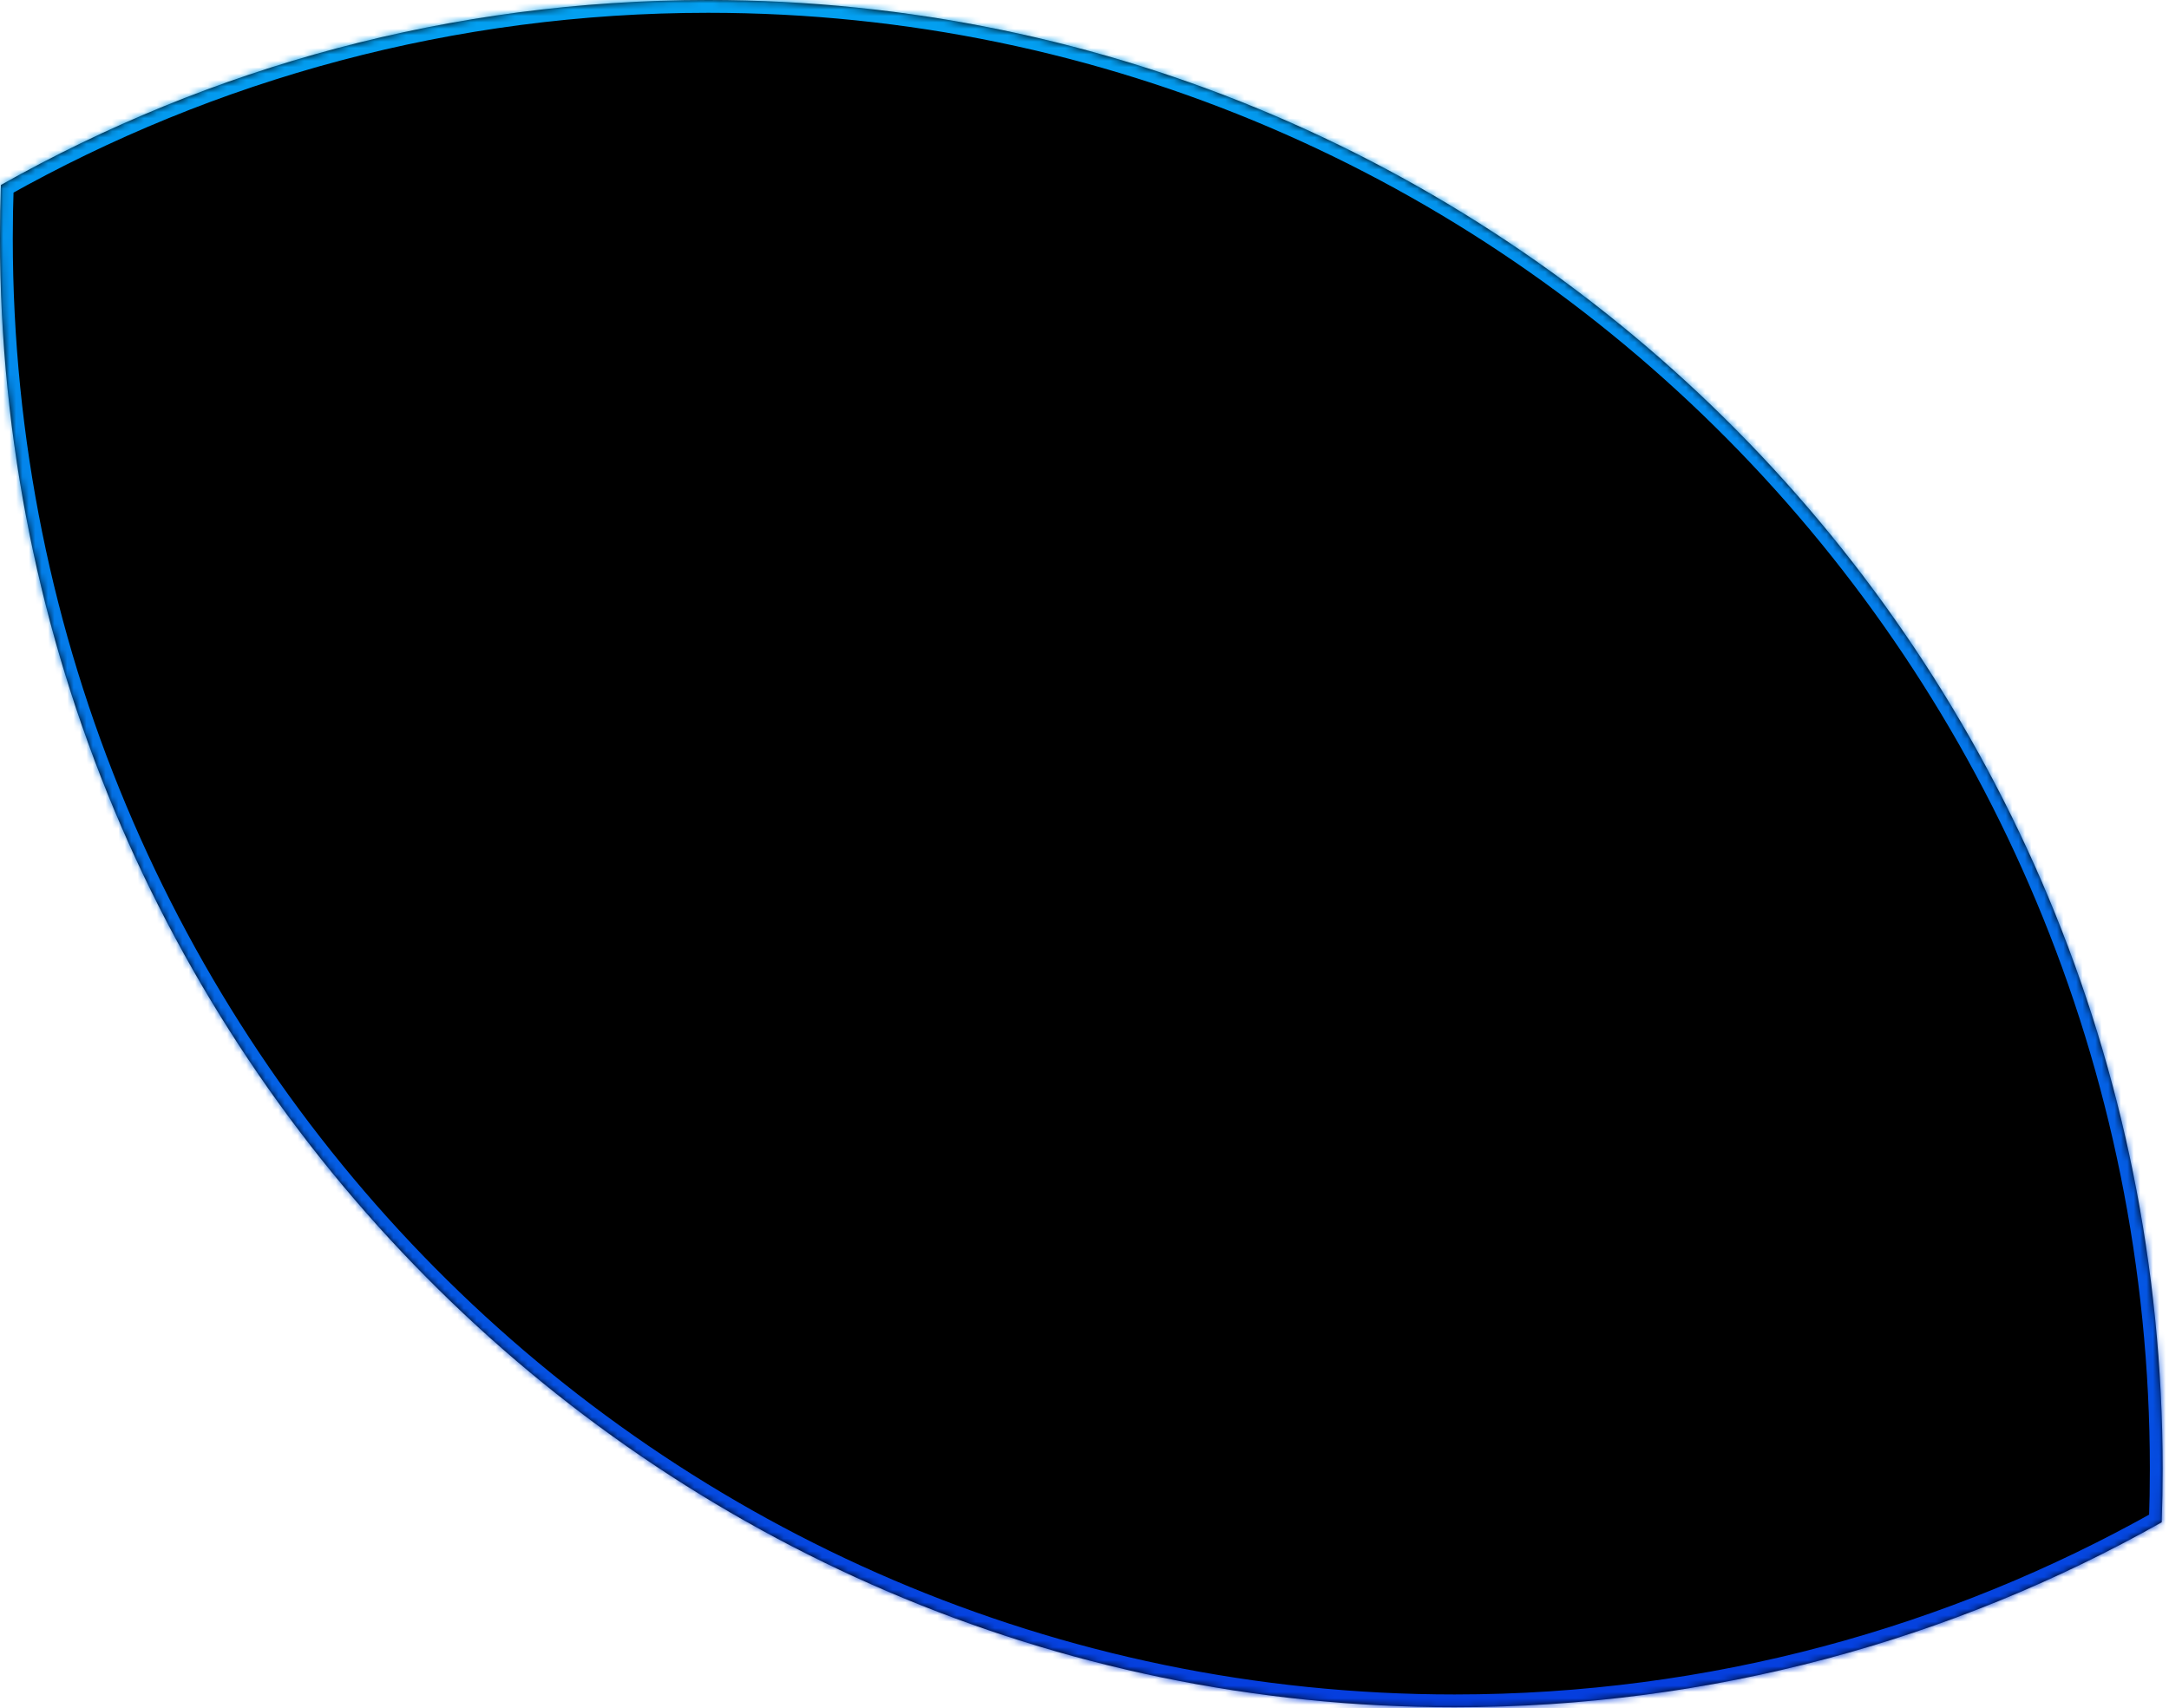<?xml version="1.0" encoding="UTF-8"?> <svg xmlns="http://www.w3.org/2000/svg" width="339" height="267" viewBox="0 0 339 267" fill="none"> <mask id="path-1-inside-1_771_53520" fill="white"> <path fill-rule="evenodd" clip-rule="evenodd" d="M0.148 28.912C32.865 10.494 70.554 0 110.669 0C236.225 0 338.008 102.8 338.008 229.61C338.008 232.407 337.958 235.193 337.86 237.966C305.143 256.384 267.454 266.878 227.339 266.878C101.783 266.878 0 164.078 0 37.267C0 34.47 0.05 31.685 0.148 28.912Z"></path> </mask> <path fill-rule="evenodd" clip-rule="evenodd" d="M0.148 28.912C32.865 10.494 70.554 0 110.669 0C236.225 0 338.008 102.8 338.008 229.61C338.008 232.407 337.958 235.193 337.86 237.966C305.143 256.384 267.454 266.878 227.339 266.878C101.783 266.878 0 164.078 0 37.267C0 34.47 0.05 31.685 0.148 28.912Z" fill="black"></path> <path d="M0.148 28.912L-0.833 27.169L-1.811 27.72L-1.851 28.841L0.148 28.912ZM337.86 237.966L338.841 239.708L339.819 239.158L339.859 238.036L337.86 237.966ZM1.129 30.655C33.555 12.401 70.907 2 110.669 2V-2C70.2 -2 32.175 8.587 -0.833 27.169L1.129 30.655ZM110.669 2C235.101 2 336.008 103.886 336.008 229.61H340.008C340.008 101.714 237.348 -2 110.669 -2V2ZM336.008 229.61C336.008 232.384 335.959 235.146 335.861 237.895L339.859 238.036C339.958 235.24 340.008 232.431 340.008 229.61H336.008ZM336.879 236.223C304.453 254.477 267.101 264.878 227.339 264.878V268.878C267.807 268.878 305.833 258.29 338.841 239.708L336.879 236.223ZM227.339 264.878C102.906 264.878 2 162.992 2 37.267H-2C-2 165.163 100.66 268.878 227.339 268.878V264.878ZM2 37.267C2 34.494 2.049 31.732 2.146 28.983L-1.851 28.841C-1.95 31.638 -2 34.447 -2 37.267H2Z" fill="url(#paint0_linear_771_53520)" mask="url(#path-1-inside-1_771_53520)"></path> <defs> <linearGradient id="paint0_linear_771_53520" x1="227.339" y1="-192.343" x2="227.339" y2="266.878" gradientUnits="userSpaceOnUse"> <stop stop-color="#01E8FE"></stop> <stop offset="1" stop-color="#053DDE"></stop> </linearGradient> </defs> </svg> 